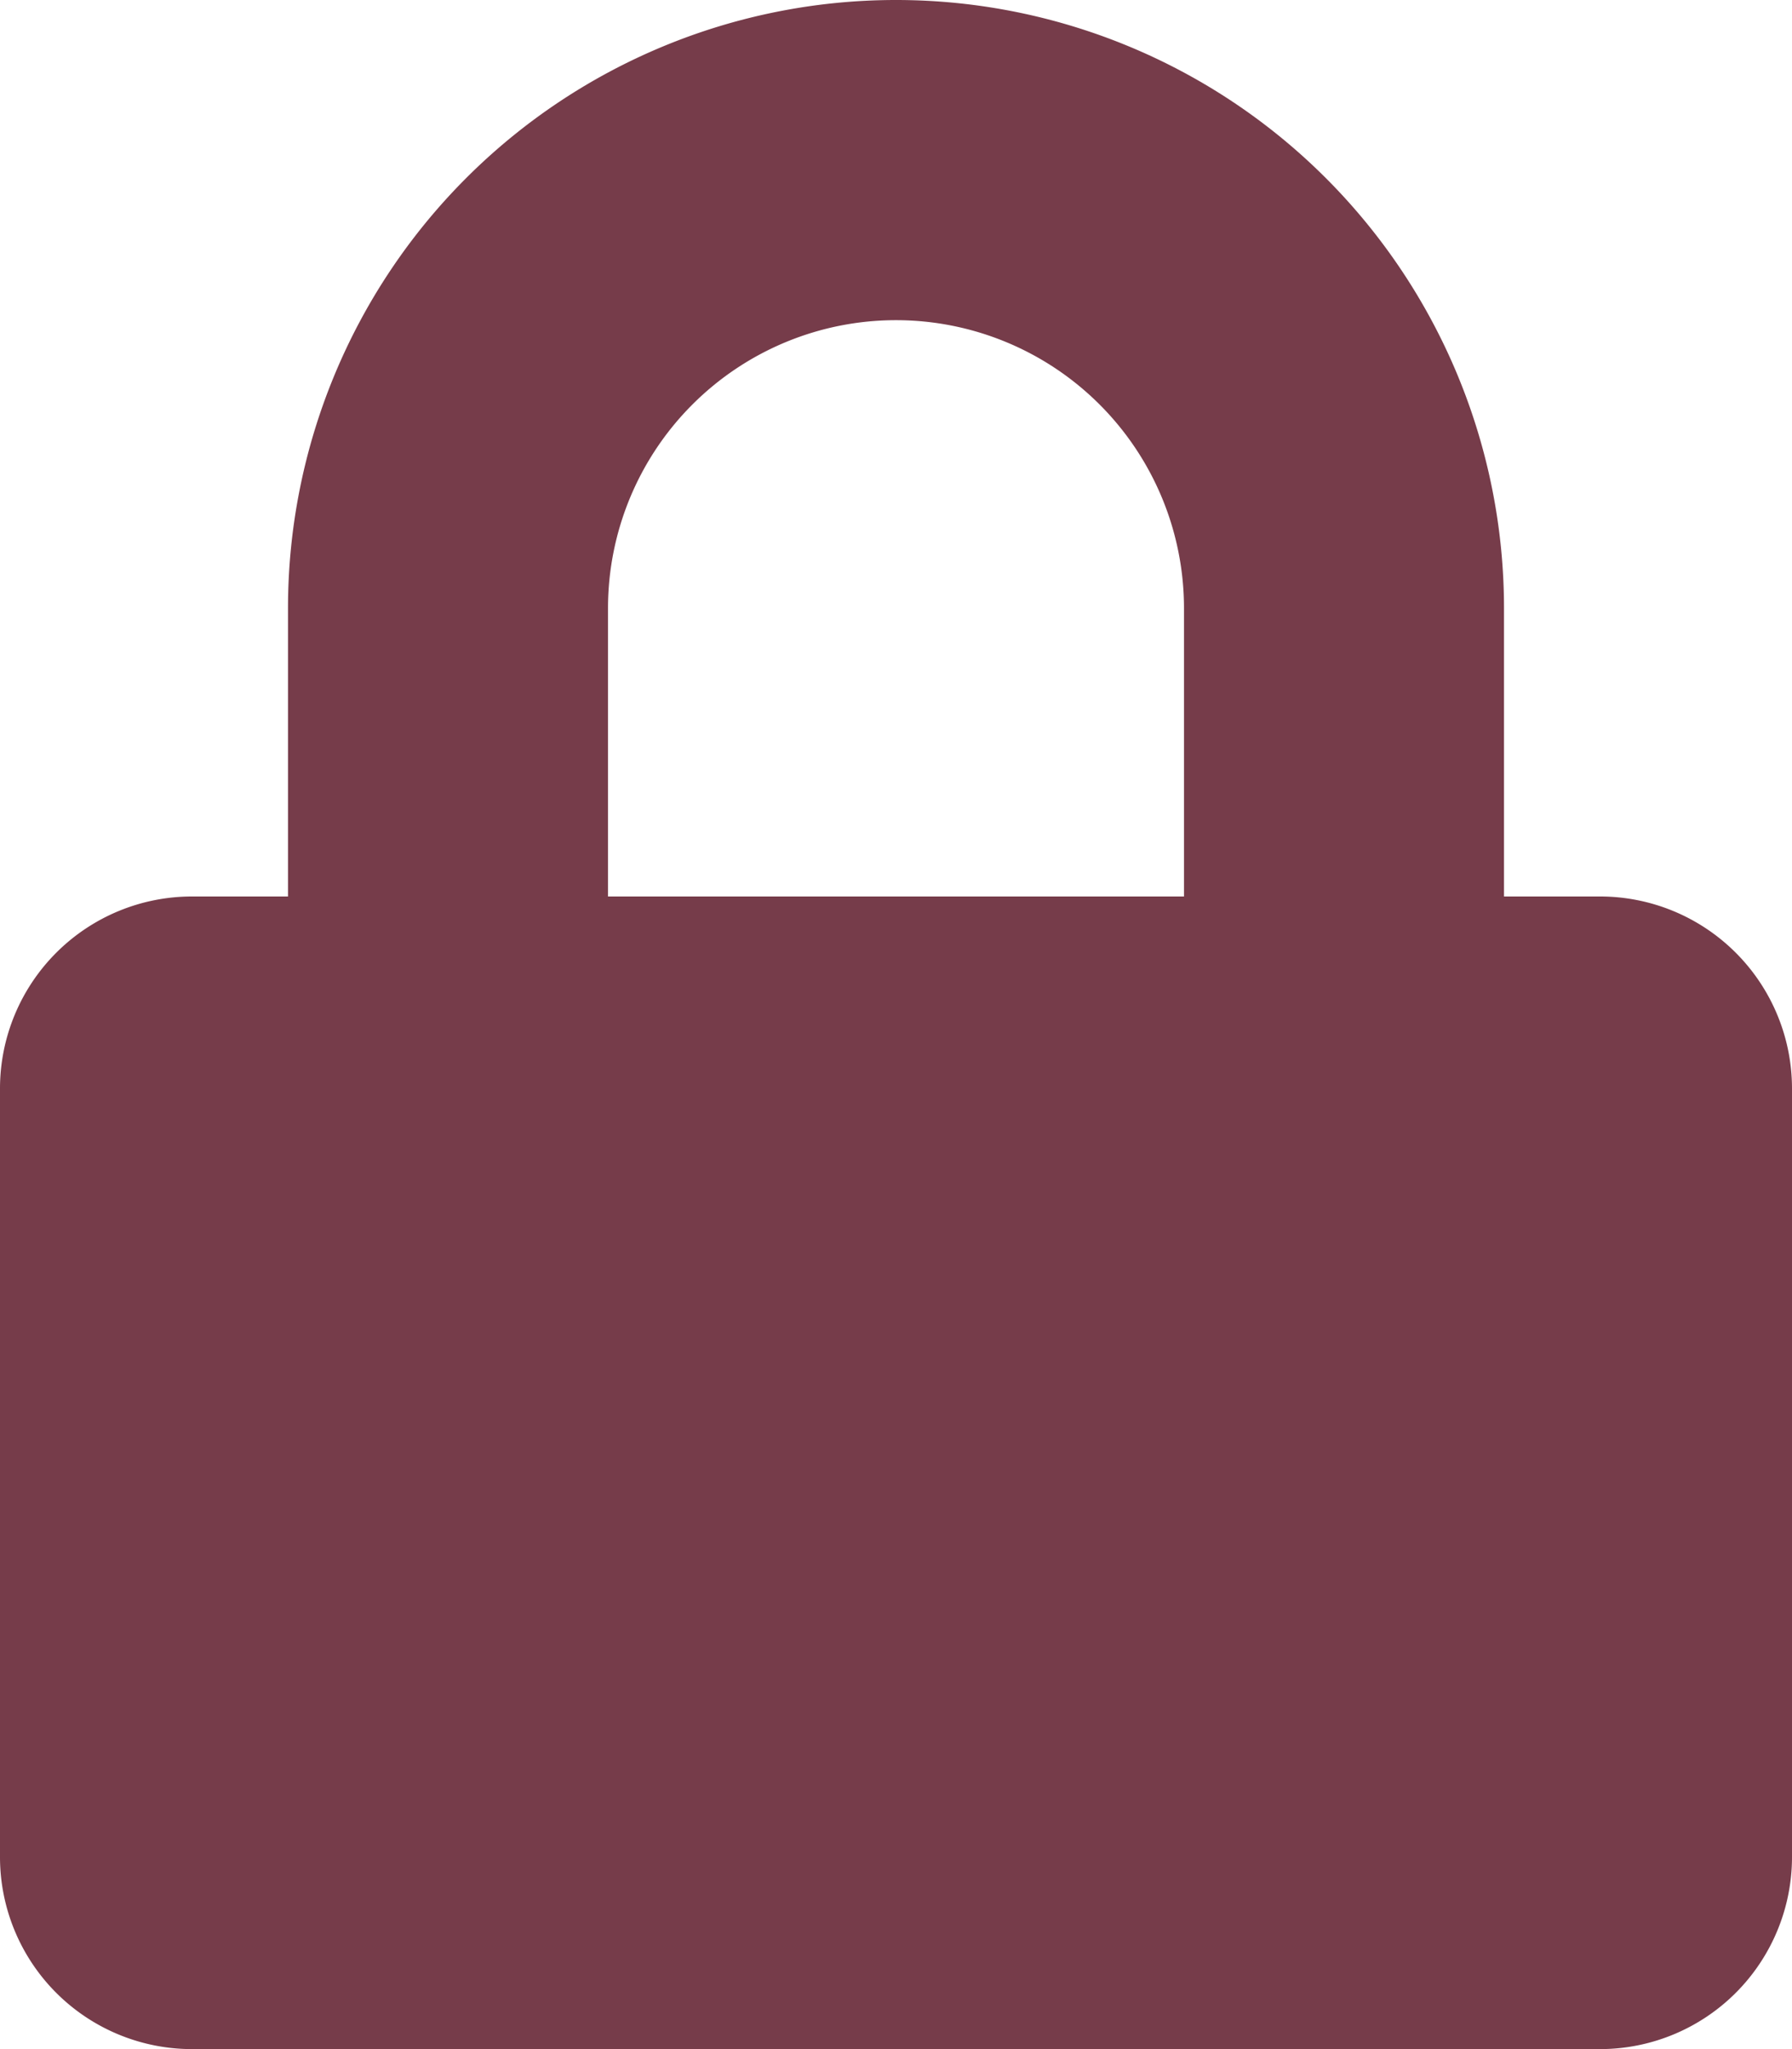<svg xmlns="http://www.w3.org/2000/svg" width="28" height="32" viewBox="0 0 28 32">
  <path id="icon-login" d="M25,14H23.5V9.5a9.5,9.5,0,1,0-19,0V14H3a3,3,0,0,0-3,3V29a3,3,0,0,0,3,3H25a3,3,0,0,0,3-3V17A3,3,0,0,0,25,14Zm-6.5,0h-9V9.5a4.5,4.5,0,1,1,9,0Z" fill="#763c4a"/>
</svg>
